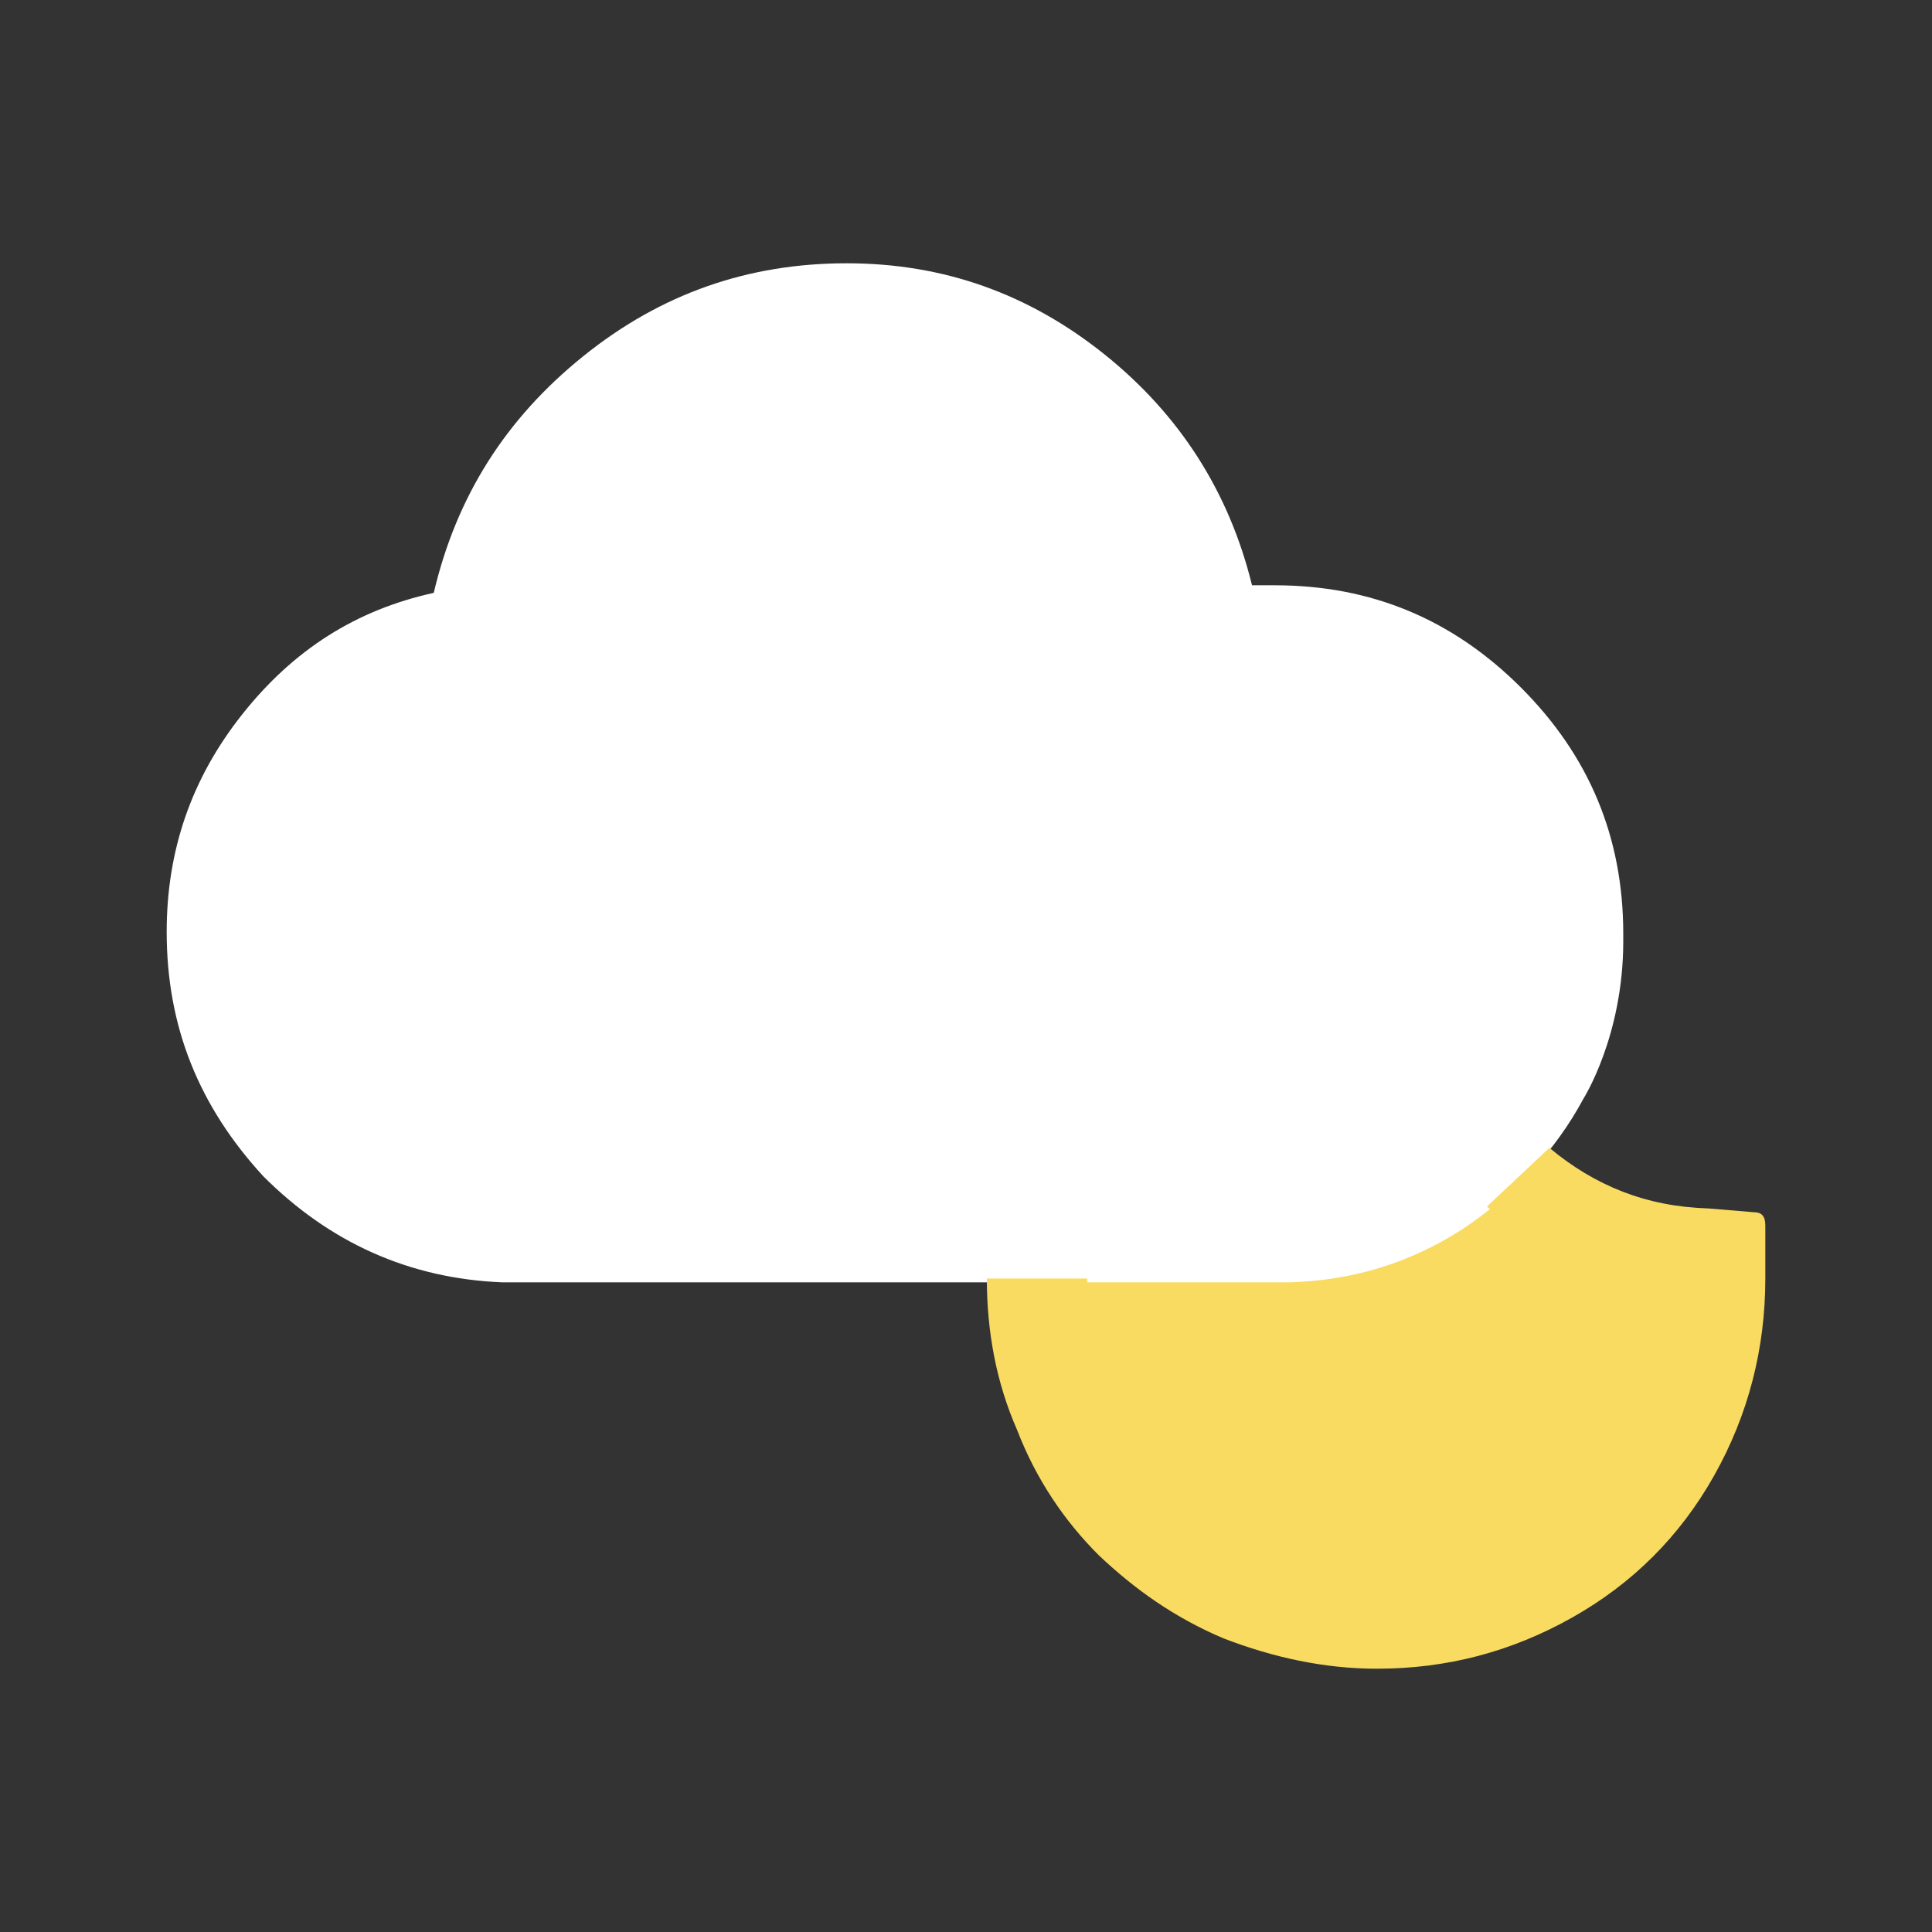 <?xml version="1.0" encoding="utf-8"?>
<!-- Generator: Adobe Illustrator 20.1.0, SVG Export Plug-In . SVG Version: 6.00 Build 0)  -->
<svg version="1.1" id="Layer_1" xmlns="http://www.w3.org/2000/svg" xmlns:xlink="http://www.w3.org/1999/xlink" x="0px" y="0px"
	 viewBox="0 0 102 102" style="enable-background:new 0 0 102 102;" xml:space="preserve">
<rect x="0" y="0" width="102" height="102" fill="#333333" stroke="none"/>
<style type="text/css">
	.st0{fill:#F9DB62;}
	.st1{fill:#FFFFFF;}
</style>
<g>
	<path class="st0" d="M55,66.6l5.8-3.5l9-1.8l7.9,1.2l6.1,1.5l5.9,1.9l0.8,5.6c0,0-2.3,6.6-2.3,6.8s-5.6,3.7-5.6,3.7l-12.4,3
		l-6.3-2.8c0,0-6.7-5.5-6.5-6.3s-2.4-7-2.4-7V66.6z"/>
	<g>
		<path class="st1" d="M8.8,49.2c0-4.3,1.3-8.1,4-11.5c2.7-3.4,6-5.5,10.1-6.4c1.2-5.1,3.8-9.2,7.9-12.5s8.7-4.9,13.9-4.9
			c5.1,0,9.6,1.6,13.6,4.8c4,3.2,6.6,7.3,7.8,12.2h1.2c5.1,0,9.4,1.8,13,5.4c3.6,3.6,5.4,7.9,5.4,13c0,0,0,0.1,0,0.2
			c0,0.1,0,0.2,0,0.2c0,5-2.1,8.3-2.1,8.3c-1.5,2.8-3.7,5.1-6.4,6.9c-2.8,1.8-5.8,2.7-9.1,2.8h-8.7h-6.4H26.5
			c-4.9-0.2-9.1-2.1-12.6-5.6C10.5,58.4,8.8,54.2,8.8,49.2 M15.1,49.2c0,3.2,1.1,6,3.4,8.4c2.3,2.4,4.9,3.6,8.1,3.8h41.6
			c3.1-0.2,5.9-1.4,8.1-3.8c2.3-2.4,3.4-5.2,3.4-8.4c0-3.3-1.2-6.1-3.6-8.5c-2.4-2.4-5.3-3.6-8.6-3.6h-6c-0.4,0-0.6-0.2-0.6-0.6
			l-0.3-2.2c-0.4-4-2.1-7.4-5.1-10.1c-3-2.7-6.5-4.1-10.5-4.1c-4.1,0-7.6,1.4-10.7,4.1s-4.7,6.1-5.1,10.1l-0.2,2.2
			c0,0.4-0.2,0.6-0.7,0.6h-1.8c-3.1,0.3-5.7,1.7-7.8,3.9C16.1,43.4,15.1,46.1,15.1,49.2"/>
	</g>
	<path class="st0" d="M81.8,60.6c2.4,2,5.1,3.1,8.4,3.2l2.4,0.2c0.4,0,0.6,0.2,0.6,0.7v2.8c0,3.7-0.9,7.2-2.7,10.4s-4.3,5.7-7.5,7.5
		s-6.6,2.7-10.3,2.7c-2.8,0-5.5-0.6-8.1-1.6c-2.6-1.1-4.7-2.6-6.6-4.4c-1.8-1.8-3.3-4-4.3-6.6c-1.1-2.5-1.6-5.2-1.6-8h5.3
		c0,2.9,0.7,5.6,2.2,8c1.5,2.4,3.4,4.3,5.7,5.5s4.8,1.9,7.4,1.9c2.3,0,4.5-0.6,6.7-1.7c2.2-1.1,4.2-2.8,5.9-5
		c1.7-2.3,2.7-4.8,3.2-7.7c-4-0.8-7.3-2.4-10-4.8L81.8,60.6z"/>
</g>
<path class="st1" d="M17.9,36.6l9.1-1.8V26c0,0,3.3-3.2,3.6-3.3c0.3-0.1,4.3-2.6,4.3-2.6l8.9-0.9c0,0,6.1-0.6,6.5,0
	c0.3,0.6,7,2.8,7.4,3.5c0.3,0.7,5,7.3,5,8.1c0,0.8,2.4,3,2.4,3s9.8,2.8,10.1,2.9c0.3,0,4.1,3.7,4.4,4.8s2.3,9.5,2.3,9.6
	s-2.5,7.9-2.9,8.3c-0.3,0.3-8,5.3-8.3,5.4c-0.3,0.1-22,0.2-22,0.2s-17.4,0.5-17.8,0c-0.3-0.5-12.2-2.1-12.2-2.1s-3.7-3.5-3.6-4.6
	c0.1-1.2-3.9-8.2-3.6-8.8s2-8.3,3-8.7s3.5-3.7,3.5-3.7L17.9,36.6z"/>
</svg>
